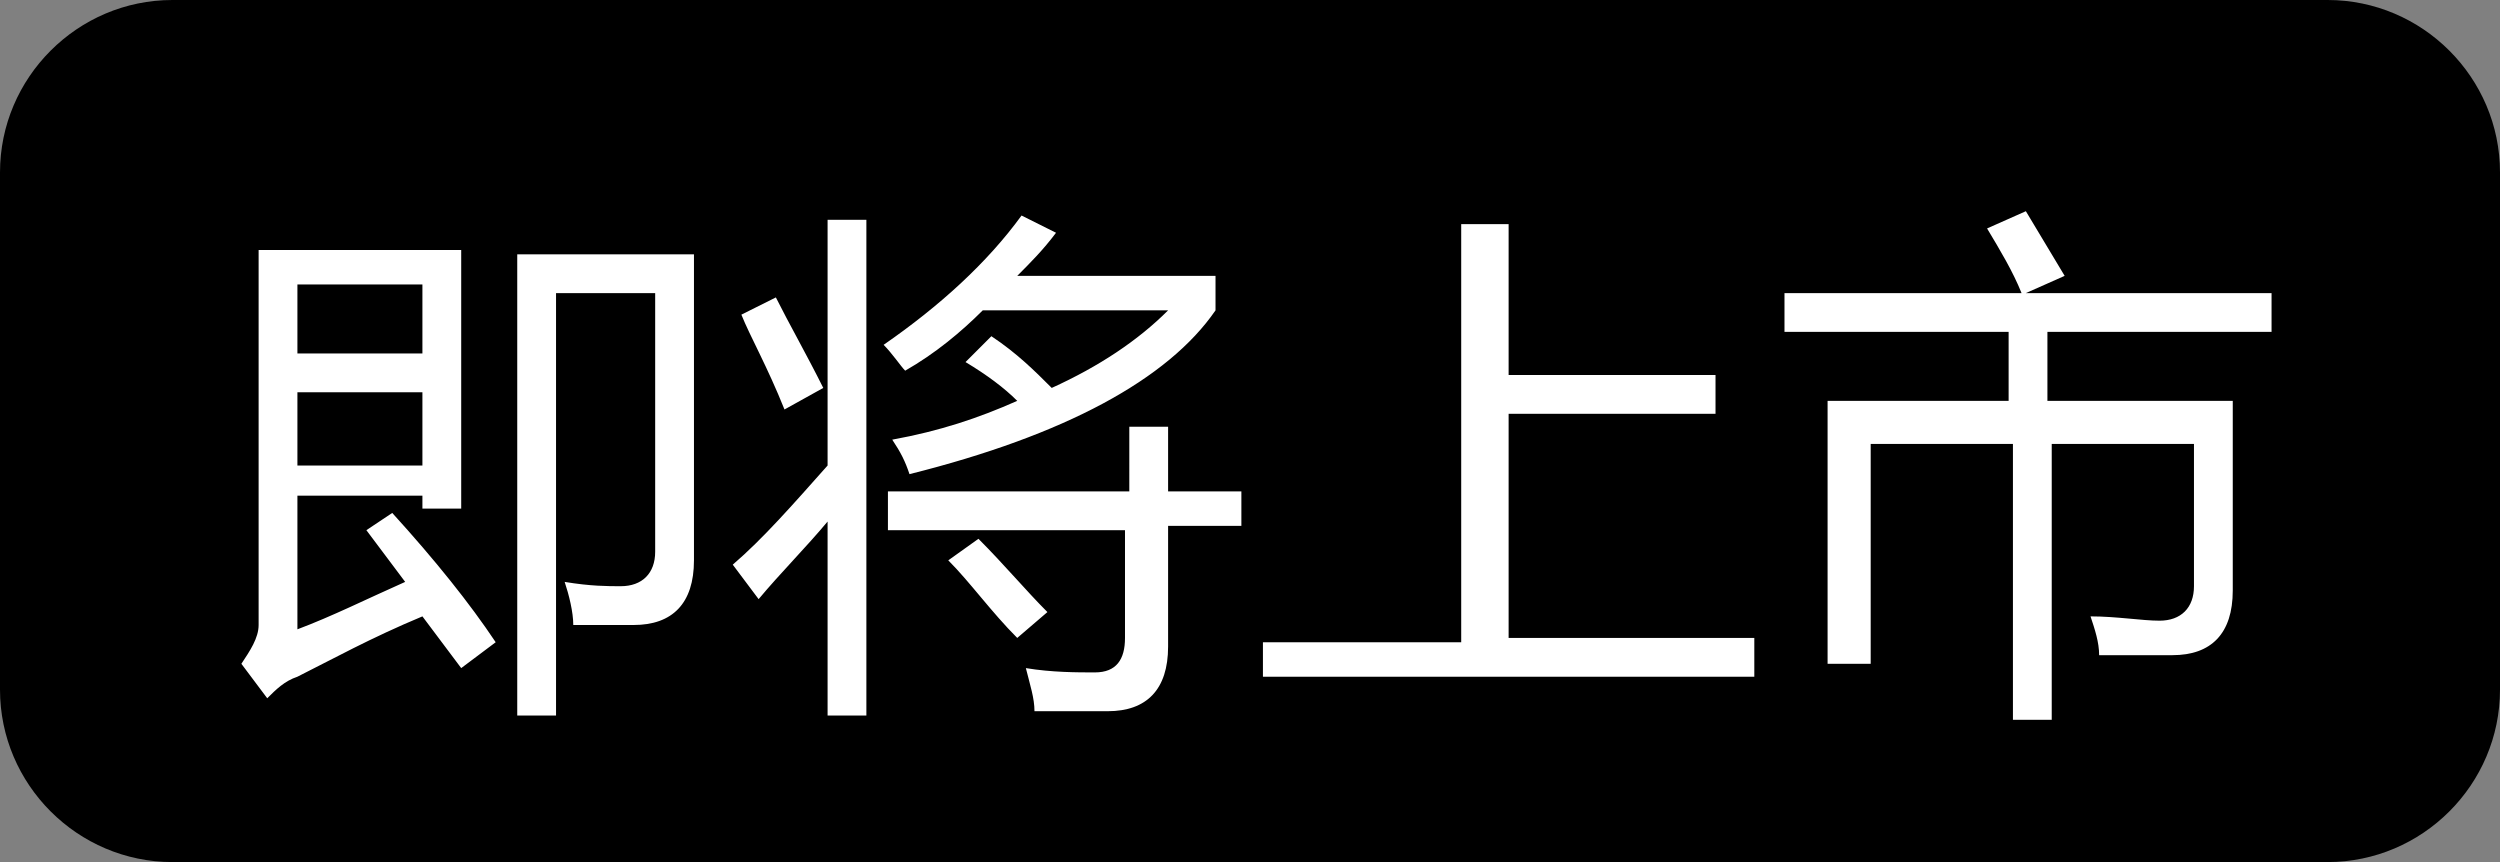 <?xml version="1.0" encoding="utf-8"?>
<!-- Generator: Adobe Illustrator 27.0.0, SVG Export Plug-In . SVG Version: 6.00 Build 0)  -->
<svg version="1.1" id="Layer_1" xmlns="http://www.w3.org/2000/svg" xmlns:xlink="http://www.w3.org/1999/xlink" x="0px" y="0px"
	 viewBox="0 0 58 20" style="enable-background:new 0 0 58 20;" xml:space="preserve">
<rect x="0" y="0" width="58" height="20" fill="#808080" stroke="none"/>
<style type="text/css">
	.st0{fill:#FFFFFF;}
</style>
<path d="M4,0h50c2.2,0,4,1.8,4,4v12c0,2.2-1.8,4-4,4H4c-2.2,0-4-1.8-4-4V4C0,1.8,1.8,0,4,0z"/>
<path class="st0" d="M9.1,11.9c1,1.1,1.8,2.1,2.4,3l-0.8,0.6c-0.3-0.4-0.6-0.8-0.9-1.2c-1.2,0.5-2.1,1-2.9,1.4
	c-0.3,0.1-0.5,0.3-0.7,0.5l-0.6-0.8C5.8,15.1,6,14.8,6,14.5V5.8h4.7v6H9.8v-0.3H6.9v3.1c0.8-0.3,1.6-0.7,2.5-1.1
	c-0.3-0.4-0.6-0.8-0.9-1.2L9.1,11.9z M12,5.9h4.1V13c0,1-0.5,1.5-1.4,1.5c-0.4,0-0.8,0-1.4,0c0-0.3-0.1-0.7-0.2-1
	c0.6,0.1,1,0.1,1.3,0.1c0.5,0,0.8-0.3,0.8-0.8v-6h-2.3v9.8H12V5.9z M9.8,10.7V9.1H6.9v1.7H9.8z M9.8,6.6H6.9v1.6h2.9V6.6z M20.5,8
	c1.3-0.9,2.4-1.9,3.2-3l0.8,0.4c-0.3,0.4-0.6,0.7-0.9,1h4.6v0.8c-1.1,1.6-3.5,2.9-7.1,3.8c-0.1-0.3-0.2-0.5-0.4-0.8
	c1.1-0.2,2-0.5,2.9-0.9c-0.3-0.3-0.7-0.6-1.2-0.9l0.6-0.6c0.6,0.4,1,0.8,1.4,1.2c1.1-0.5,2-1.1,2.7-1.8h-4.3c-0.5,0.5-1.1,1-1.8,1.4
	C20.9,8.5,20.7,8.2,20.5,8z M20.7,11.4h5.5V9.9h0.9v1.5h1.7v0.8h-1.7V15c0,1-0.5,1.5-1.4,1.5c-0.4,0-0.9,0-1.7,0
	c0-0.3-0.1-0.6-0.2-1c0.6,0.1,1.2,0.1,1.6,0.1c0.5,0,0.7-0.3,0.7-0.8v-2.5h-5.5V11.4z M19.2,5.1h0.9v11.5h-0.9v-4.5
	c-0.5,0.6-1.1,1.2-1.6,1.8L17,13.1c0.7-0.6,1.4-1.4,2.2-2.3V5.1z M17.2,7.3l0.8-0.4c0.3,0.6,0.7,1.3,1.1,2.1l-0.9,0.5
	C17.8,8.5,17.4,7.8,17.2,7.3z M22,13l0.7-0.5c0.6,0.6,1.1,1.2,1.6,1.7l-0.7,0.6C23,14.2,22.5,13.5,22,13z M29.3,14.9h4.6V5.2H35v3.5
	h4.8v0.9H35v5.2h5.7v0.9H29.3V14.9z M43.3,15.4h-0.9V9.3h4.2V7.7h-5.2V6.8h5.5c-0.2-0.5-0.5-1-0.8-1.5l0.9-0.4
	c0.3,0.5,0.6,1,0.9,1.5L47,6.8h5.7v0.9h-5.2v1.6h4.3v4.4c0,1-0.5,1.5-1.4,1.5c-0.4,0-1,0-1.7,0c0-0.3-0.1-0.6-0.2-0.9
	c0.6,0,1.2,0.1,1.6,0.1c0.5,0,0.8-0.3,0.8-0.8v-3.3h-3.3v6.4h-0.9v-6.4h-3.3V15.4z"/>
</svg>
